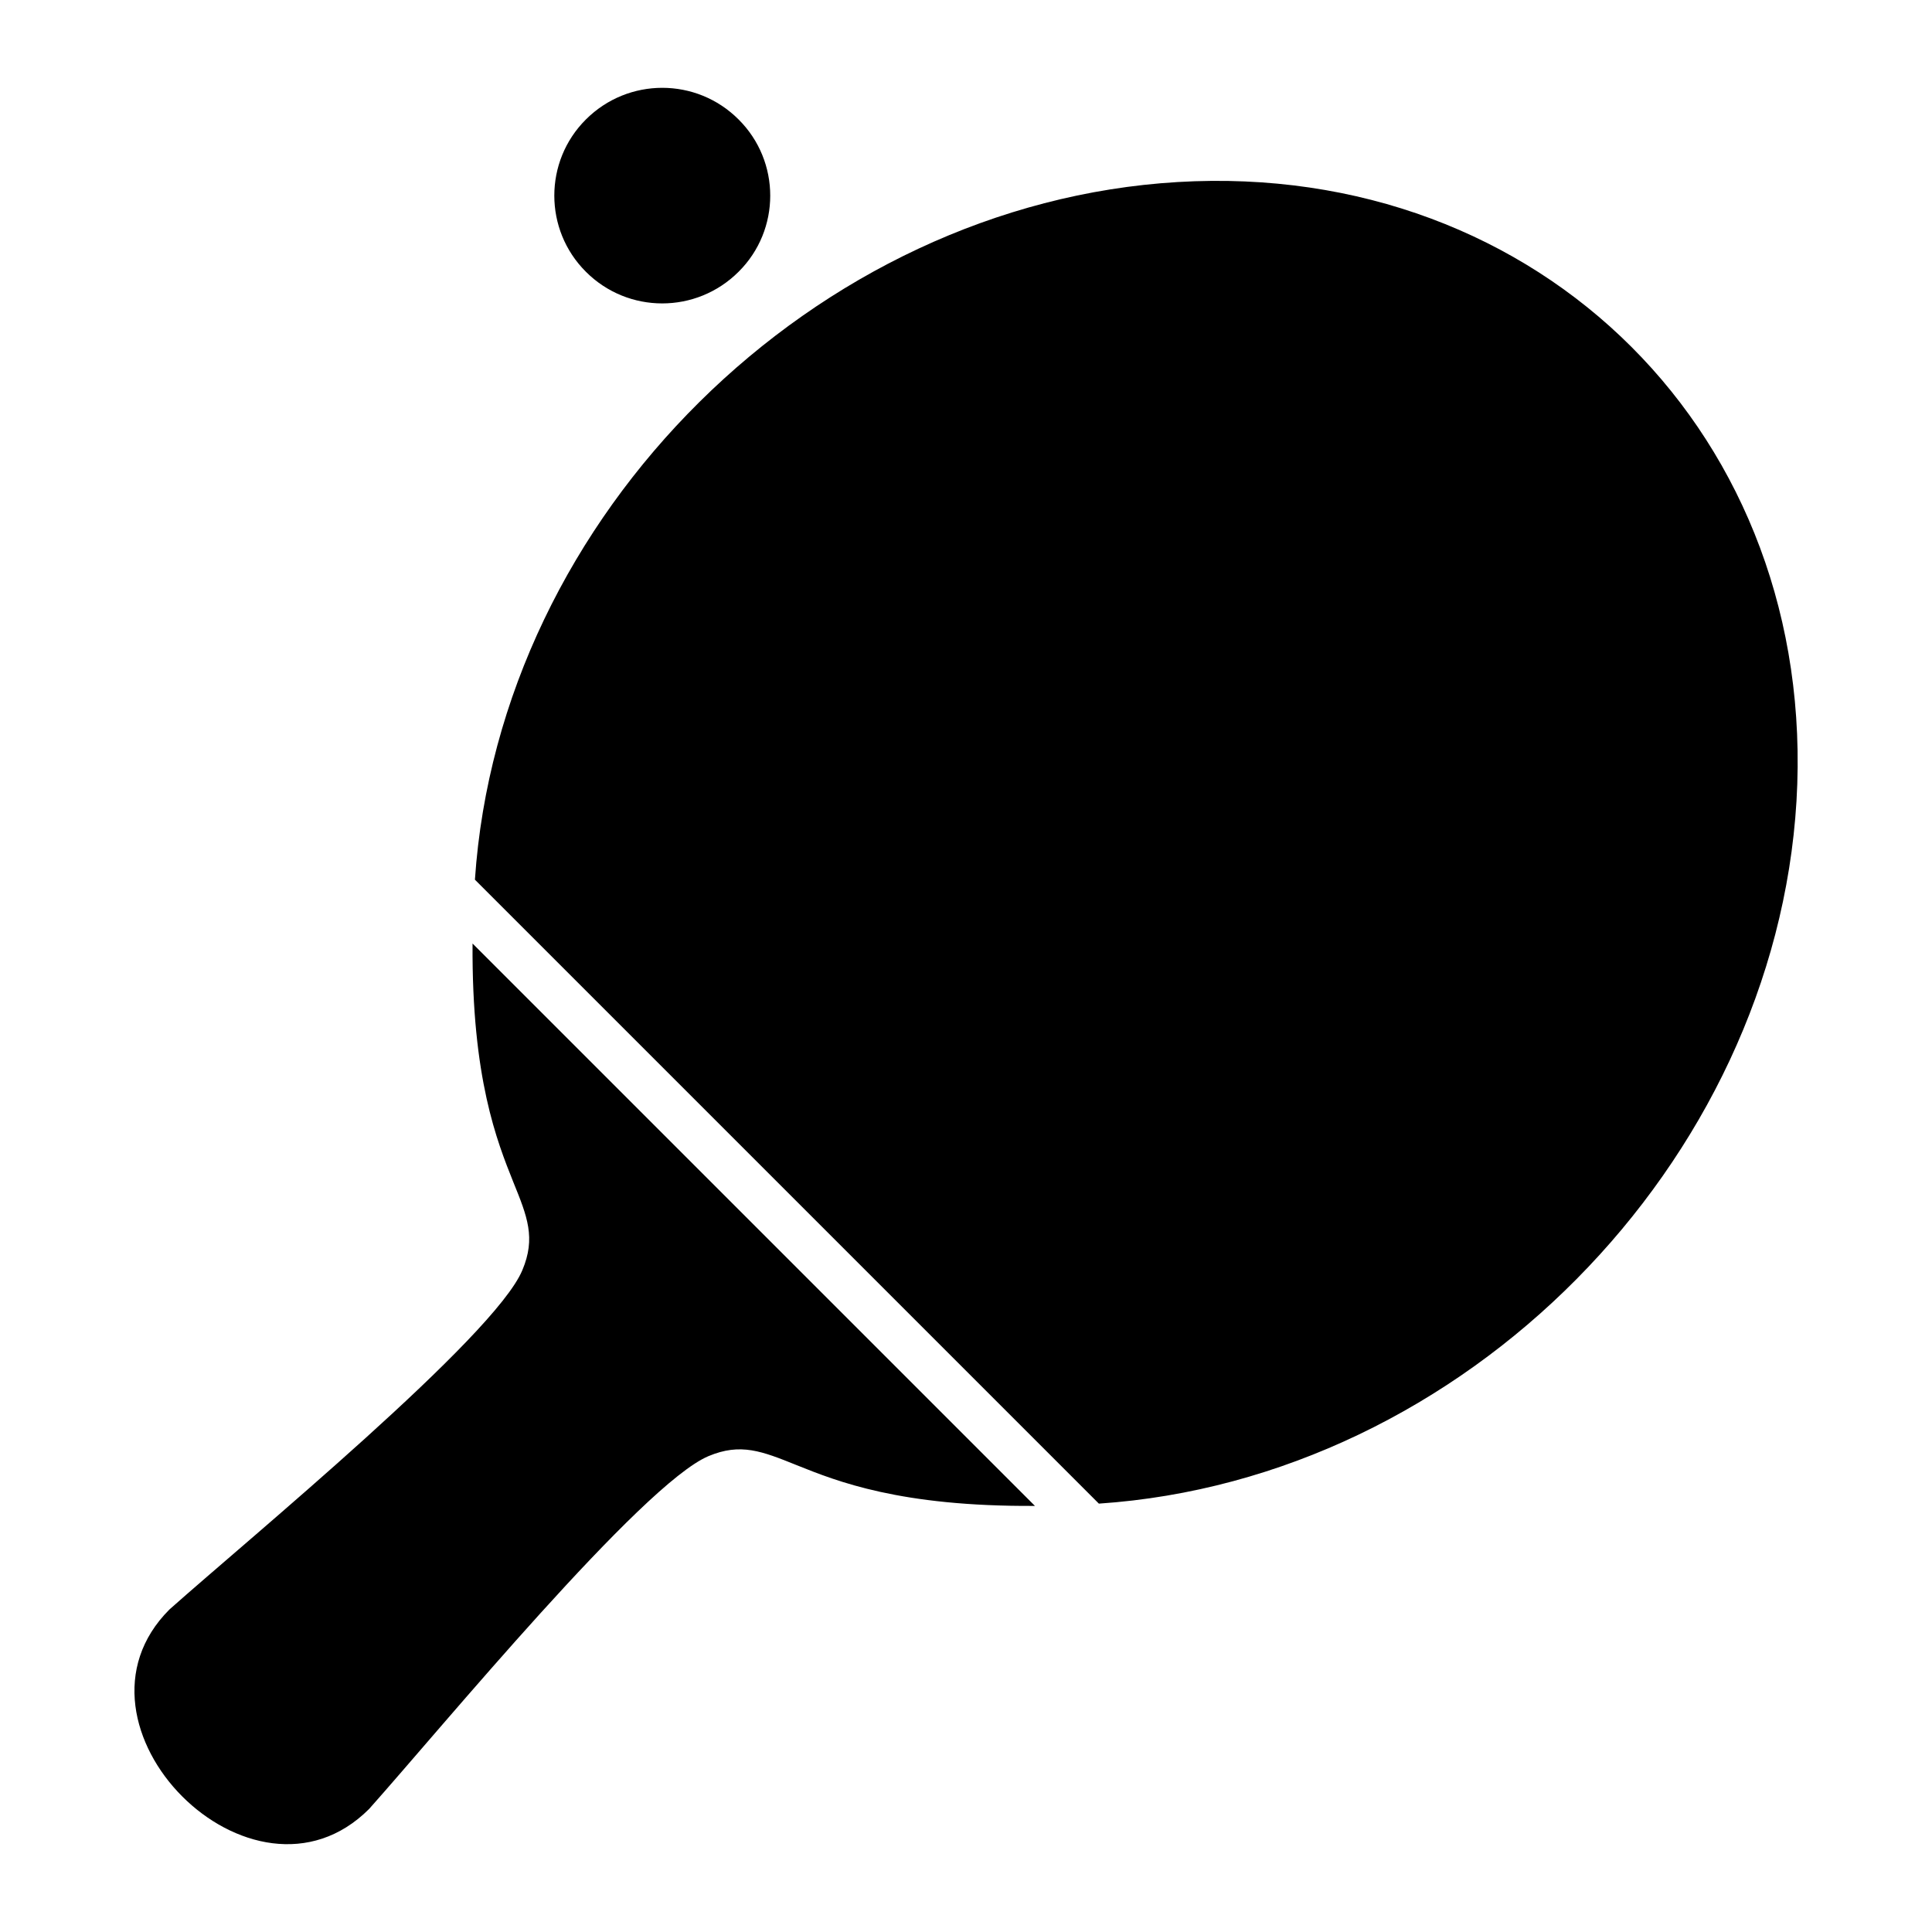 <?xml version="1.0" encoding="utf-8"?>
<!-- Generator: Adobe Illustrator 24.1.0, SVG Export Plug-In . SVG Version: 6.00 Build 0)  -->
<svg version="1.1" id="Layer_1" xmlns="http://www.w3.org/2000/svg" xmlns:xlink="http://www.w3.org/1999/xlink" x="0px" y="0px"
	 viewBox="0 0 220 220" style="enable-background:new 0 0 220 220;" xml:space="preserve">
<path d="M42.03,205.99c8.13-9.11,31.08-37,38.65-40.18c3.66-1.53,6.07-0.57,10.04,1.03c4.59,1.84,11.76,4.73,27.13,4.64
	l-64.04-64.04c-0.1,15.39,2.8,22.54,4.64,27.16c1.6,3.94,2.58,6.36,1.03,10.04c-3.16,7.58-31.05,30.5-40.18,38.63
	C6.1,196.45,28.76,219.26,42.03,205.99z M134.09,20.73c-41.28,2.46-77.21,37.82-80.01,79.44l71.05,71.05
	c41.62-2.8,76.97-38.73,79.44-80.01C207.02,49.77,175.51,18.27,134.09,20.73z M84.1,13.6c-4.8-4.8-12.57-4.8-17.38,0
	c-4.8,4.78-4.8,12.57,0,17.35c4.8,4.8,12.57,4.8,17.38,0C88.91,26.18,88.91,18.38,84.1,13.6z"/>
</svg>
